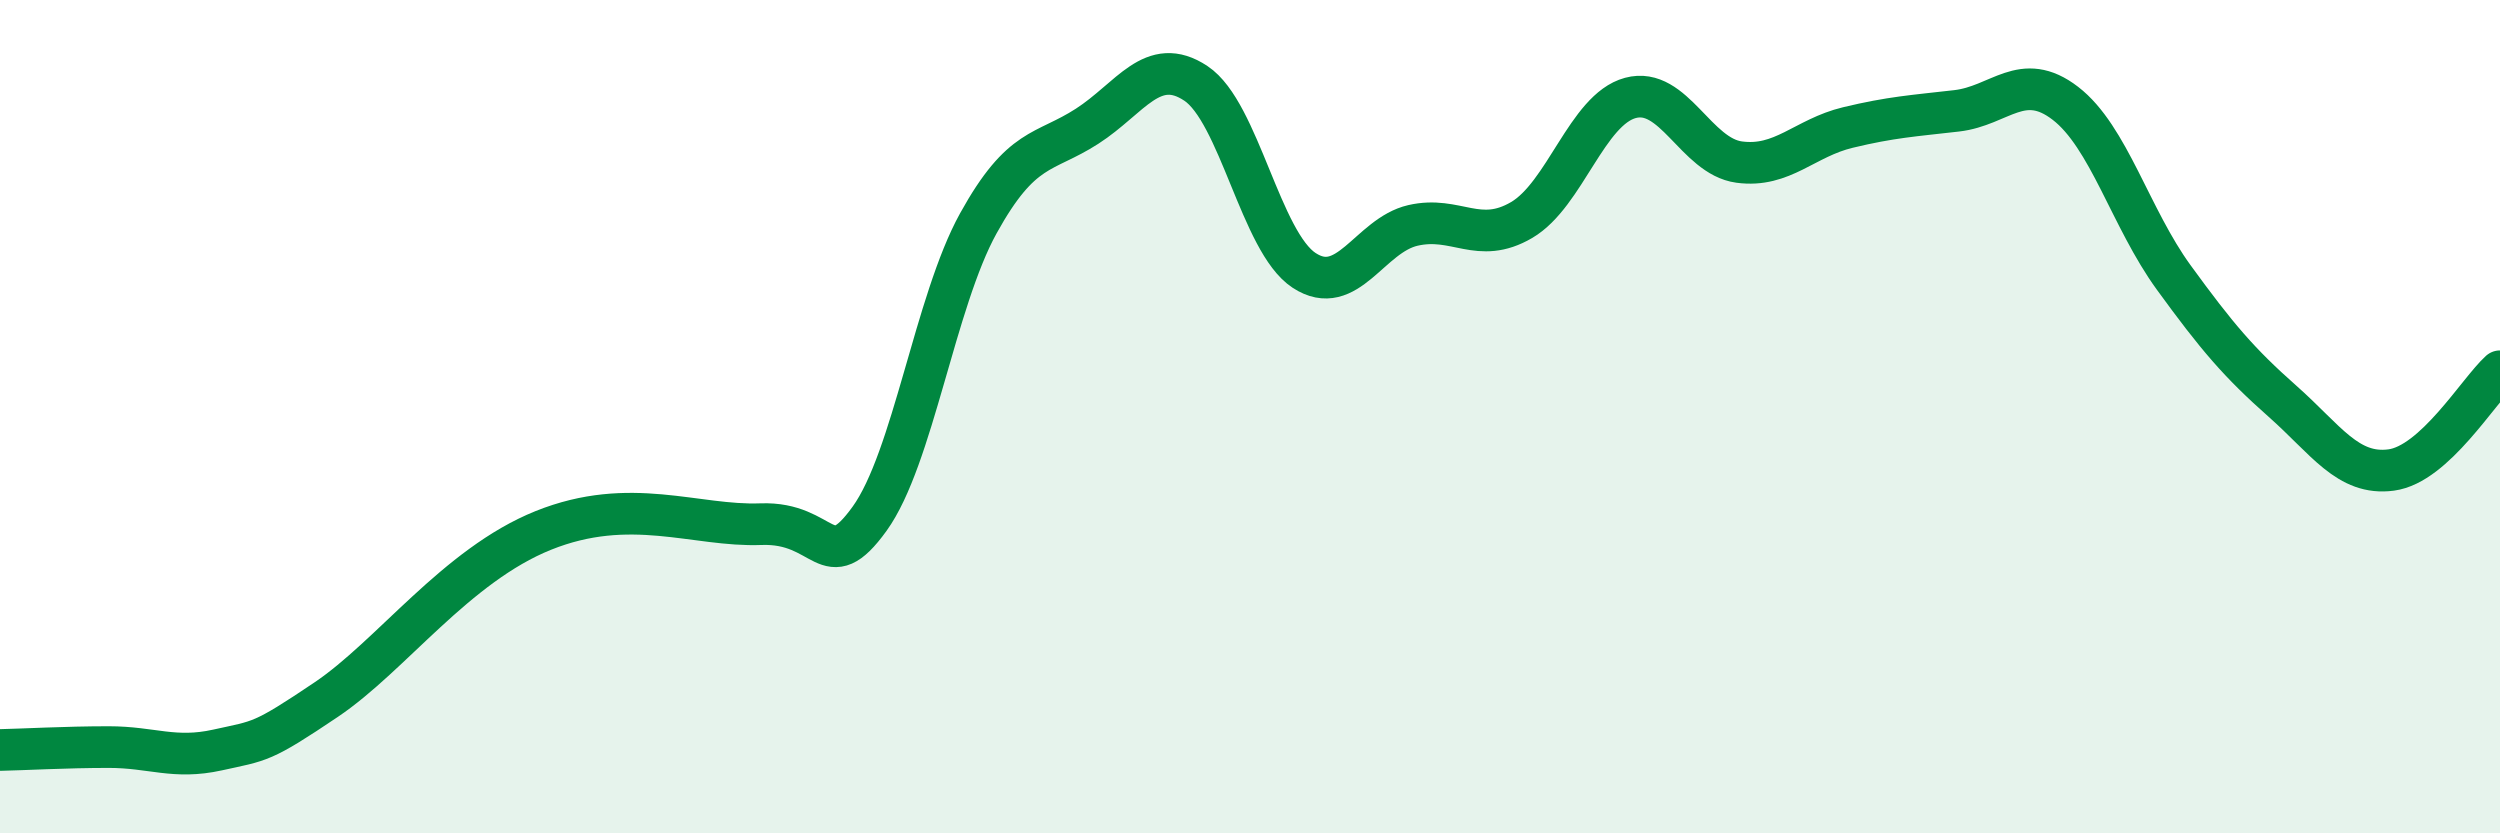 
    <svg width="60" height="20" viewBox="0 0 60 20" xmlns="http://www.w3.org/2000/svg">
      <path
        d="M 0,18 C 0.52,17.99 1.57,17.93 2.61,17.93 C 3.65,17.93 4.18,18.23 5.22,18 C 6.26,17.77 6.27,17.84 7.83,16.79 C 9.39,15.74 10.95,13.57 13.04,12.73 C 15.13,11.89 16.69,12.64 18.26,12.58 C 19.83,12.52 19.83,13.89 20.87,12.45 C 21.91,11.01 22.44,7.24 23.48,5.36 C 24.52,3.48 25.05,3.7 26.09,3.03 C 27.13,2.36 27.66,1.31 28.7,2 C 29.74,2.69 30.26,5.81 31.3,6.49 C 32.34,7.17 32.87,5.65 33.91,5.41 C 34.95,5.17 35.48,5.89 36.52,5.28 C 37.56,4.67 38.09,2.63 39.13,2.35 C 40.17,2.07 40.7,3.75 41.74,3.89 C 42.78,4.03 43.31,3.31 44.35,3.06 C 45.39,2.81 45.92,2.78 46.96,2.66 C 48,2.54 48.53,1.68 49.57,2.48 C 50.61,3.28 51.13,5.23 52.17,6.66 C 53.21,8.09 53.74,8.71 54.78,9.63 C 55.82,10.55 56.35,11.42 57.39,11.28 C 58.43,11.14 59.48,9.38 60,8.91L60 20L0 20Z"
        fill="#008740"
        opacity="0.1"
        stroke-linecap="round"
        stroke-linejoin="round"
      />
      <path
        d="M 0,18 C 0.52,17.99 1.57,17.93 2.61,17.93 C 3.65,17.93 4.18,18.23 5.22,18 C 6.26,17.77 6.27,17.84 7.83,16.79 C 9.39,15.74 10.95,13.57 13.04,12.73 C 15.13,11.89 16.69,12.64 18.26,12.58 C 19.83,12.52 19.83,13.89 20.87,12.45 C 21.91,11.01 22.44,7.24 23.48,5.36 C 24.52,3.48 25.05,3.7 26.09,3.03 C 27.13,2.36 27.66,1.31 28.7,2 C 29.74,2.69 30.26,5.81 31.3,6.49 C 32.34,7.17 32.87,5.65 33.91,5.41 C 34.95,5.17 35.48,5.89 36.52,5.28 C 37.56,4.67 38.09,2.63 39.13,2.35 C 40.17,2.07 40.7,3.75 41.74,3.89 C 42.78,4.03 43.31,3.31 44.35,3.06 C 45.39,2.81 45.92,2.78 46.96,2.66 C 48,2.54 48.53,1.68 49.57,2.48 C 50.61,3.28 51.13,5.23 52.17,6.66 C 53.21,8.09 53.74,8.71 54.78,9.63 C 55.82,10.55 56.35,11.42 57.39,11.28 C 58.43,11.14 59.48,9.38 60,8.91"
        stroke="#008740"
        stroke-width="1"
        fill="none"
        stroke-linecap="round"
        stroke-linejoin="round"
      />
    </svg>
  